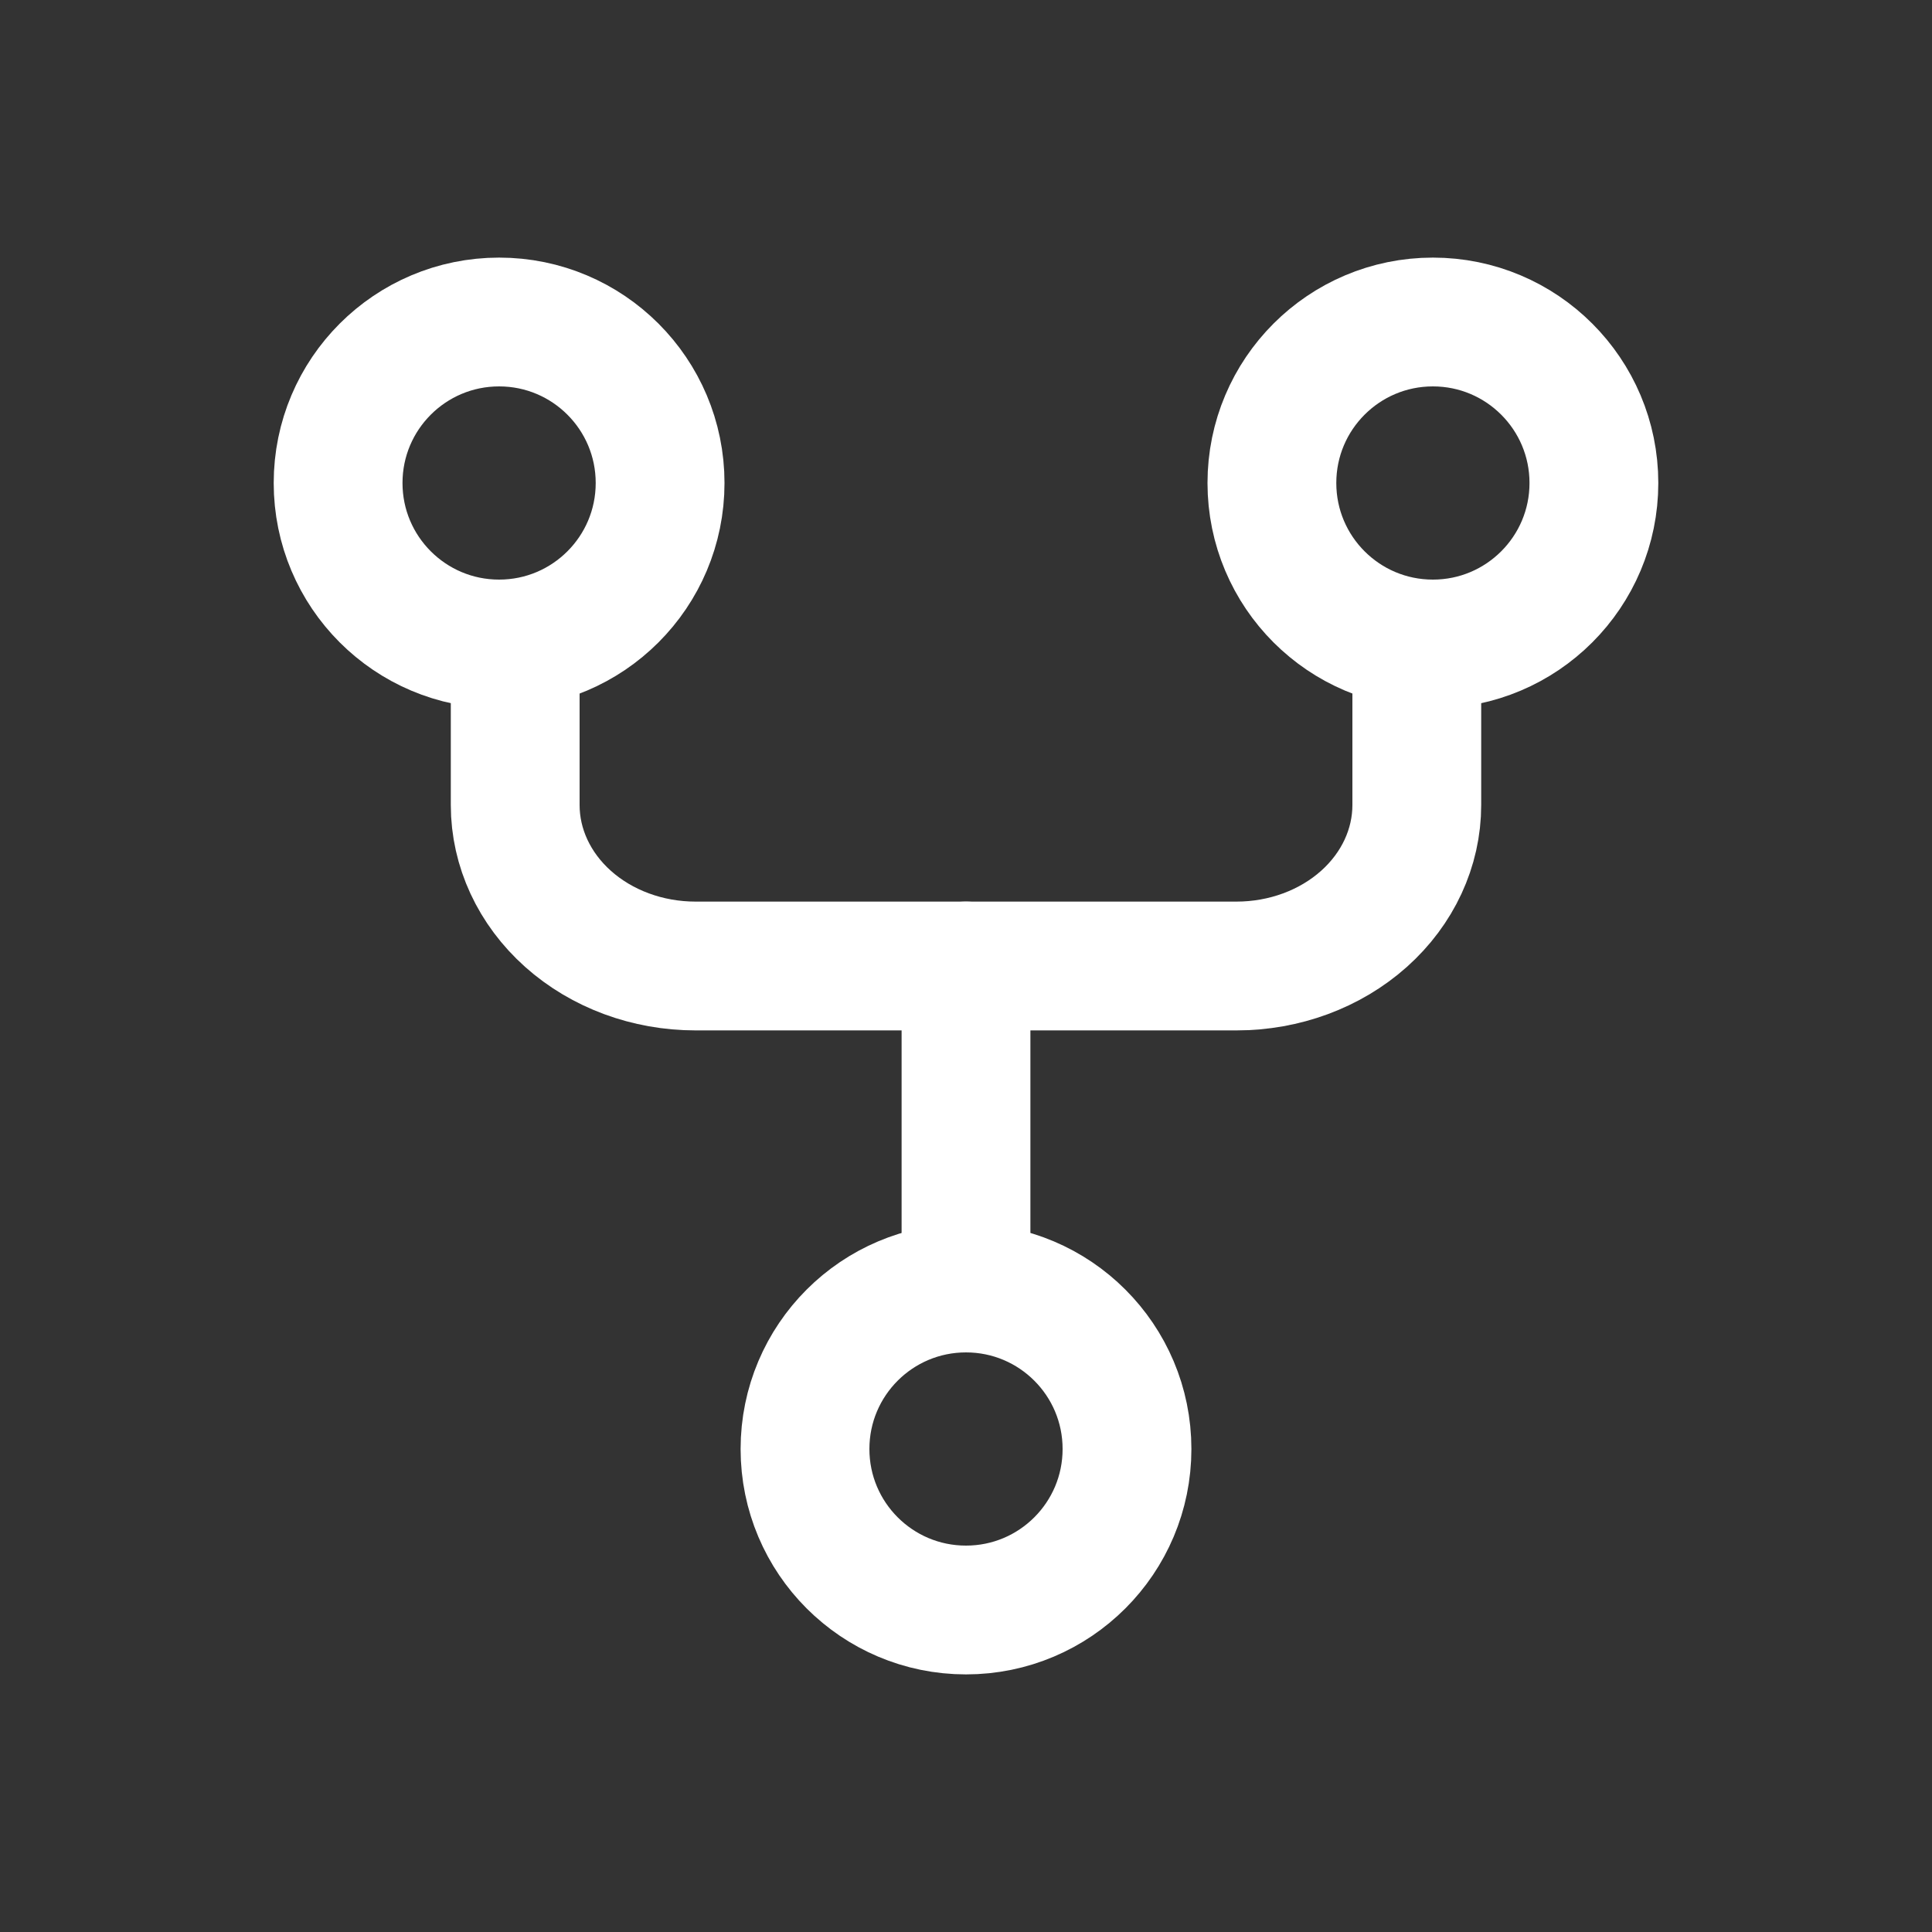 <?xml version="1.0" encoding="UTF-8"?> <svg xmlns="http://www.w3.org/2000/svg" width="30" height="30" viewBox="0 0 30 30" fill="none"><rect x="0" y="0" width="30" height="30" fill="#333333" stroke="none"/> <path d="M15 25C16.381 25 17.5 23.881 17.5 22.5C17.5 21.119 16.381 20 15 20C13.619 20 12.5 21.119 12.5 22.5C12.5 23.881 13.619 25 15 25Z" stroke="white" stroke-width="2" stroke-linecap="round" stroke-linejoin="round"></path> <path d="M7.75 10C9.131 10 10.25 8.881 10.25 7.5C10.25 6.119 9.131 5 7.75 5C6.369 5 5.25 6.119 5.25 7.5C5.25 8.881 6.369 10 7.75 10Z" stroke="white" stroke-width="2" stroke-linecap="round" stroke-linejoin="round"></path> <path d="M22.25 10C23.631 10 24.75 8.881 24.75 7.5C24.75 6.119 23.631 5 22.25 5C20.869 5 19.75 6.119 19.75 7.5C19.75 8.881 20.869 10 22.25 10Z" stroke="white" stroke-width="2" stroke-linecap="round" stroke-linejoin="round"></path> <path d="M8 10V12.5C8 13.163 8.295 13.799 8.82 14.268C9.345 14.737 10.057 15 10.8 15H19.2C19.943 15 20.655 14.737 21.18 14.268C21.705 13.799 22 13.163 22 12.5V10" stroke="white" stroke-width="2" stroke-linecap="round" stroke-linejoin="round"></path> <path d="M15 15V20" stroke="white" stroke-width="2" stroke-linecap="round" stroke-linejoin="round"></path> </svg> 
